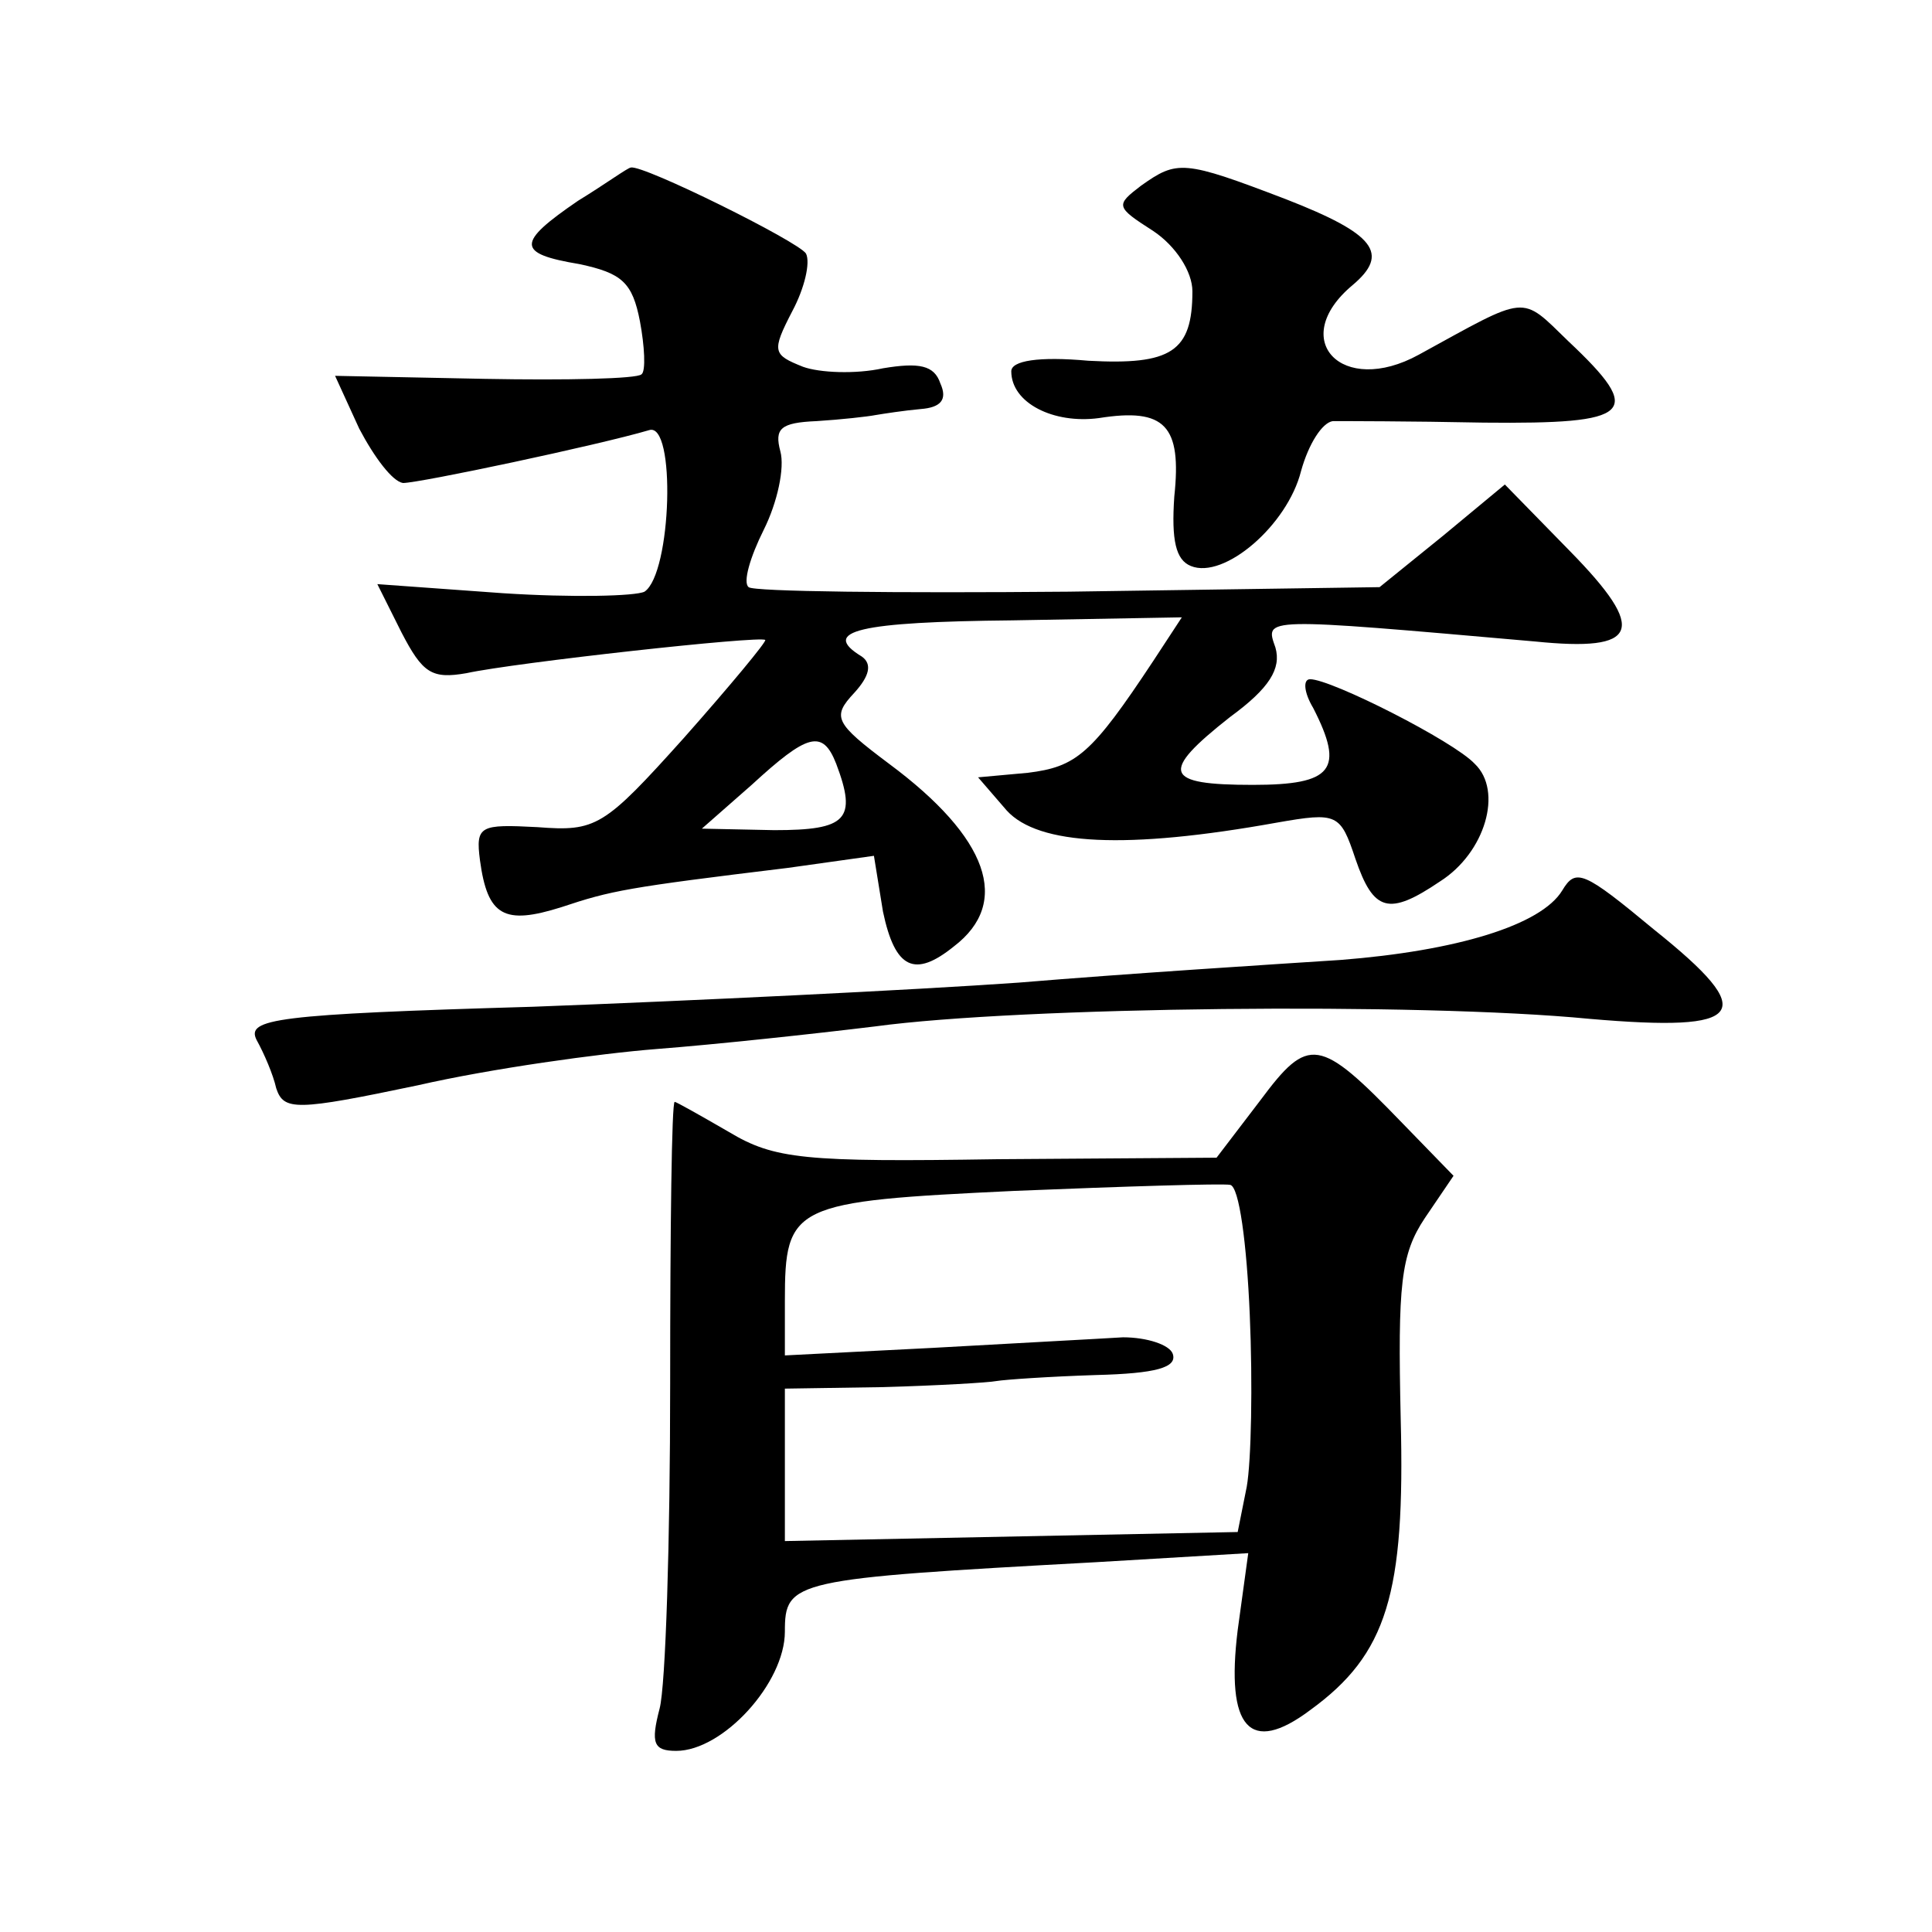<?xml version="1.0" standalone="no"?>
<!DOCTYPE svg PUBLIC "-//W3C//DTD SVG 20010904//EN"
 "http://www.w3.org/TR/2001/REC-SVG-20010904/DTD/svg10.dtd">
<svg version="1.0" xmlns="http://www.w3.org/2000/svg"
 width="128pt" height="128pt" viewBox="0 0 128 128"
 preserveAspectRatio="xMidYMid meet">
<g transform="translate(0,128) scale(0.1,-0.1)"
fill="#0" stroke="none">
<path d="M383 1147 c-41 -28 -41 -35 1 -42 28 -6 35 -12 40 -38 3 -16 4 -33 1 -35
-3 -3 -50 -4 -104 -3 l-99 2 16 -35 c10 -19 22 -35 29 -36 11 0 129 25 163 35 18
6 15 -95 -3 -107 -6 -3 -48 -4 -94 -1 l-83 6 16 -32 c14 -27 20 -31 43 -27 32 7
195 25 198 22 1 -1 -23 -30 -54 -65 -53 -59 -58 -62 -97 -59 -38 2 -41 1 -38 -22
5 -37 16 -43 54 -31 33 11 43 13 150 26 l57 8 6 -37 c8 -38 21 -44 47 -23 38 29
23 72 -43 121 -36 27 -38 31 -23 47 10 11 12 19 5 24 -28 17 -2 23 100 24 l112
2 -19 -29 c-41 -62 -51 -70 -83 -74 l-33 -3 19 -22 c21 -23 79 -26 179 -8 40 7
42 6 52 -24 12 -35 22 -38 56 -15 30 19 42 60 23 78 -14 15 -95 56 -109 56 -5 0
-4 -9 2 -19 21 -41 13 -51 -40 -51 -59 0 -62 8 -15 45 26 19 34 32 30 46 -7 20
-10 20 172 4 69 -7 75 7 23 60 l-43 44 -41 -34 -42 -34 -206 -3 c-114 -1 -209 0
-212 3 -4 3 1 20 10 38 9 18 14 41 11 52 -4 15 0 19 24 20 16 1 34 3 39 4 6 1 19
3 30 4 13 1 18 6 13 17 -4 12 -14 14 -38 10 -18 -4 -42 -3 -53 1 -20 8 -21 10 -7
37 8 15 12 32 9 38 -5 8 -108 59 -116 57 -2 0 -17 -11 -35 -22z m171 -373 c14 -37
7 -44 -41 -44 l-48 1 33 29 c37 34 47 37 56 14z M756 1157 c-17 -13 -17 -14 8 -30
15 -10 26 -27 26 -40 0 -40 -14 -49 -69 -46 -33 3 -51 0 -51 -7 0 -21 28 -35 58
-31 44 7 55 -5 50 -52 -2 -29 1 -42 11 -46 22 -9 64 27 73 63 5 18 14 32 21 33
7 0 51 0 100 -1 99 -1 107 6 56 54 -32 31 -26 31 -99 -9 -51 -28 -87 10 -44 46
25 21 15 34 -44 57 -68 26 -72 26 -96 9z M1035 690 c-14 -23 -70 -40 -147 -46 -46
-3 -141 -9 -213 -15 -71 -5 -216 -12 -322 -16 -171 -5 -190 -8 -183 -22 5 -9 11
-23 13 -32 5 -15 13 -15 94 2 48 11 120 21 158 24 39 3 104 10 145 15 96 13 360
16 473 5 104 -9 113 3 43 59 -47 39 -52 41 -61 26z M835 551 l-29 -38 -145 -1 c-128
-2 -148 0 -178 18 -19 11 -35 20 -36 20 -2 0 -3 -84 -3 -187 0 -104 -3 -200 -7
-215 -6 -23 -4 -28 11 -28 31 0 72 45 72 79 0 34 5 35 206 46 l101 6 -7 -51 c-8
-65 8 -83 48 -53 51 37 63 77 60 193 -2 89 0 109 16 133 l19 28 -34 35 c-55 57
-62 58 -94 15z m-7 -142 c2 -46 1 -97 -2 -114 l-6 -30 -150 -3 -150 -3 0 51 0 50
65 1 c36 1 70 3 75 4 6 1 35 3 66 4 40 1 54 5 51 14 -2 6 -17 11 -33 11 -16 -1
-73 -4 -126 -7 l-98 -5 0 36 c0 64 5 66 152 73 73 3 138 5 143 4 6 -1 11 -39 13
-86z"/>
</g>
</svg>
